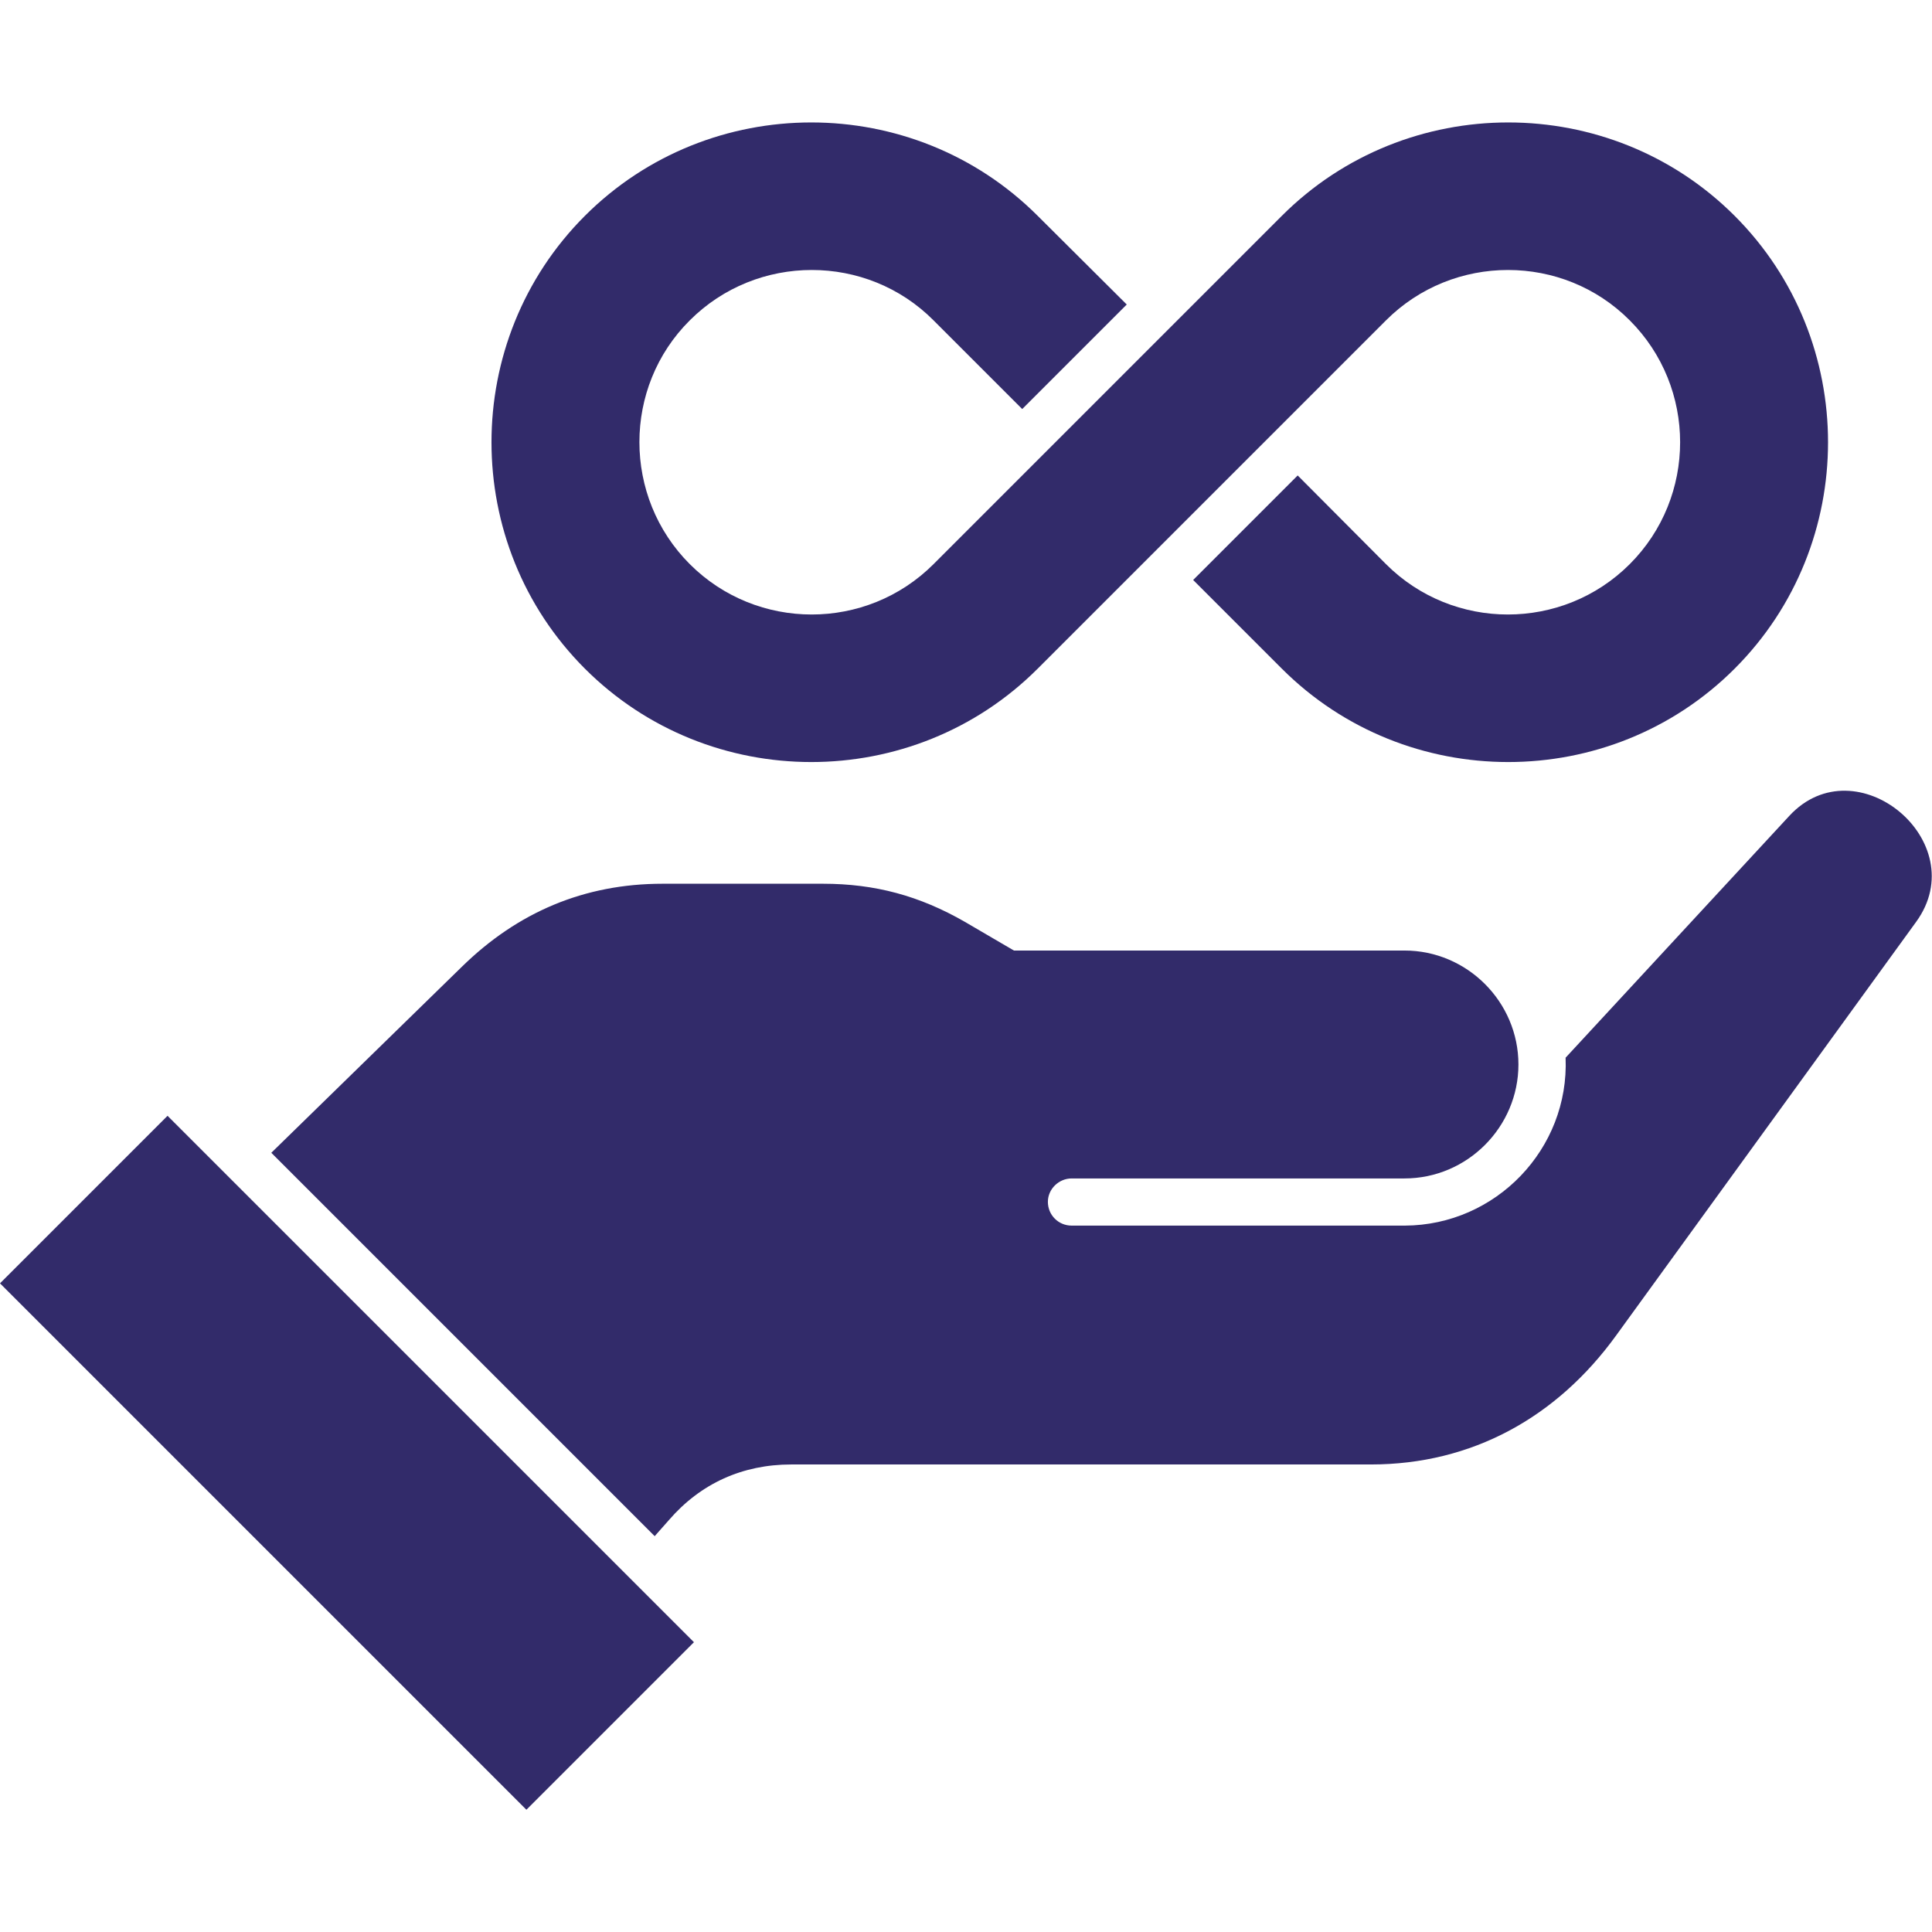 <svg xmlns="http://www.w3.org/2000/svg" xmlns:xlink="http://www.w3.org/1999/xlink" id="Layer_1" x="0px" y="0px" viewBox="0 0 512 512" style="enable-background:new 0 0 512 512;" xml:space="preserve"><style type="text/css">	.st0{fill-rule:evenodd;clip-rule:evenodd;fill:#322B6A;}</style><path class="st0" d="M0,340.1l139.5,139.5l44.4-44.4L44.4,295.7L0,340.1z M155,57.2c-33,33-33,87,0,120s87,33,120,0l92.3-92.3 c17.8-17.8,46.9-17.8,64.6,0c17.8,17.8,17.8,46.8,0,64.6c-17.8,17.8-46.8,17.8-64.6,0L343.9,126l-27.7,27.7l23.5,23.5 c33,33,87,33,120,0s33-87,0-120s-87-33-120,0l-92.3,92.3c-17.8,17.8-46.8,17.8-64.6,0c-17.8-17.8-17.8-46.9,0-64.6 c17.8-17.8,46.9-17.8,64.6,0l23.5,23.5l27.7-27.7L275,57.2C242,24.2,188,24.2,155,57.2z M414.9,280.3l59.3-64.1 c17.7-19.1,49,6.9,33.6,28.1l-79.5,109.6c-15.7,21.7-38.2,34.2-65,34.2H209.7c-12.9,0-24,5-32.4,14.7l-3.8,4.3L71.9,305.5l50.5-49.3 c14.8-14.5,32.5-22,53.2-22h42.5c13.8,0,25.6,3.2,37.6,10.1l13,7.6h103.5c16.6,0,30.2,13.6,30.2,30.2c0,16.5-13.5,30.2-30.2,30.2 H284c-3.4,0-6.3,2.8-6.3,6.2c0,3.5,2.8,6.3,6.3,6.3h88.3C396.4,324.7,415.9,304.5,414.9,280.3L414.9,280.3z"></path></svg>